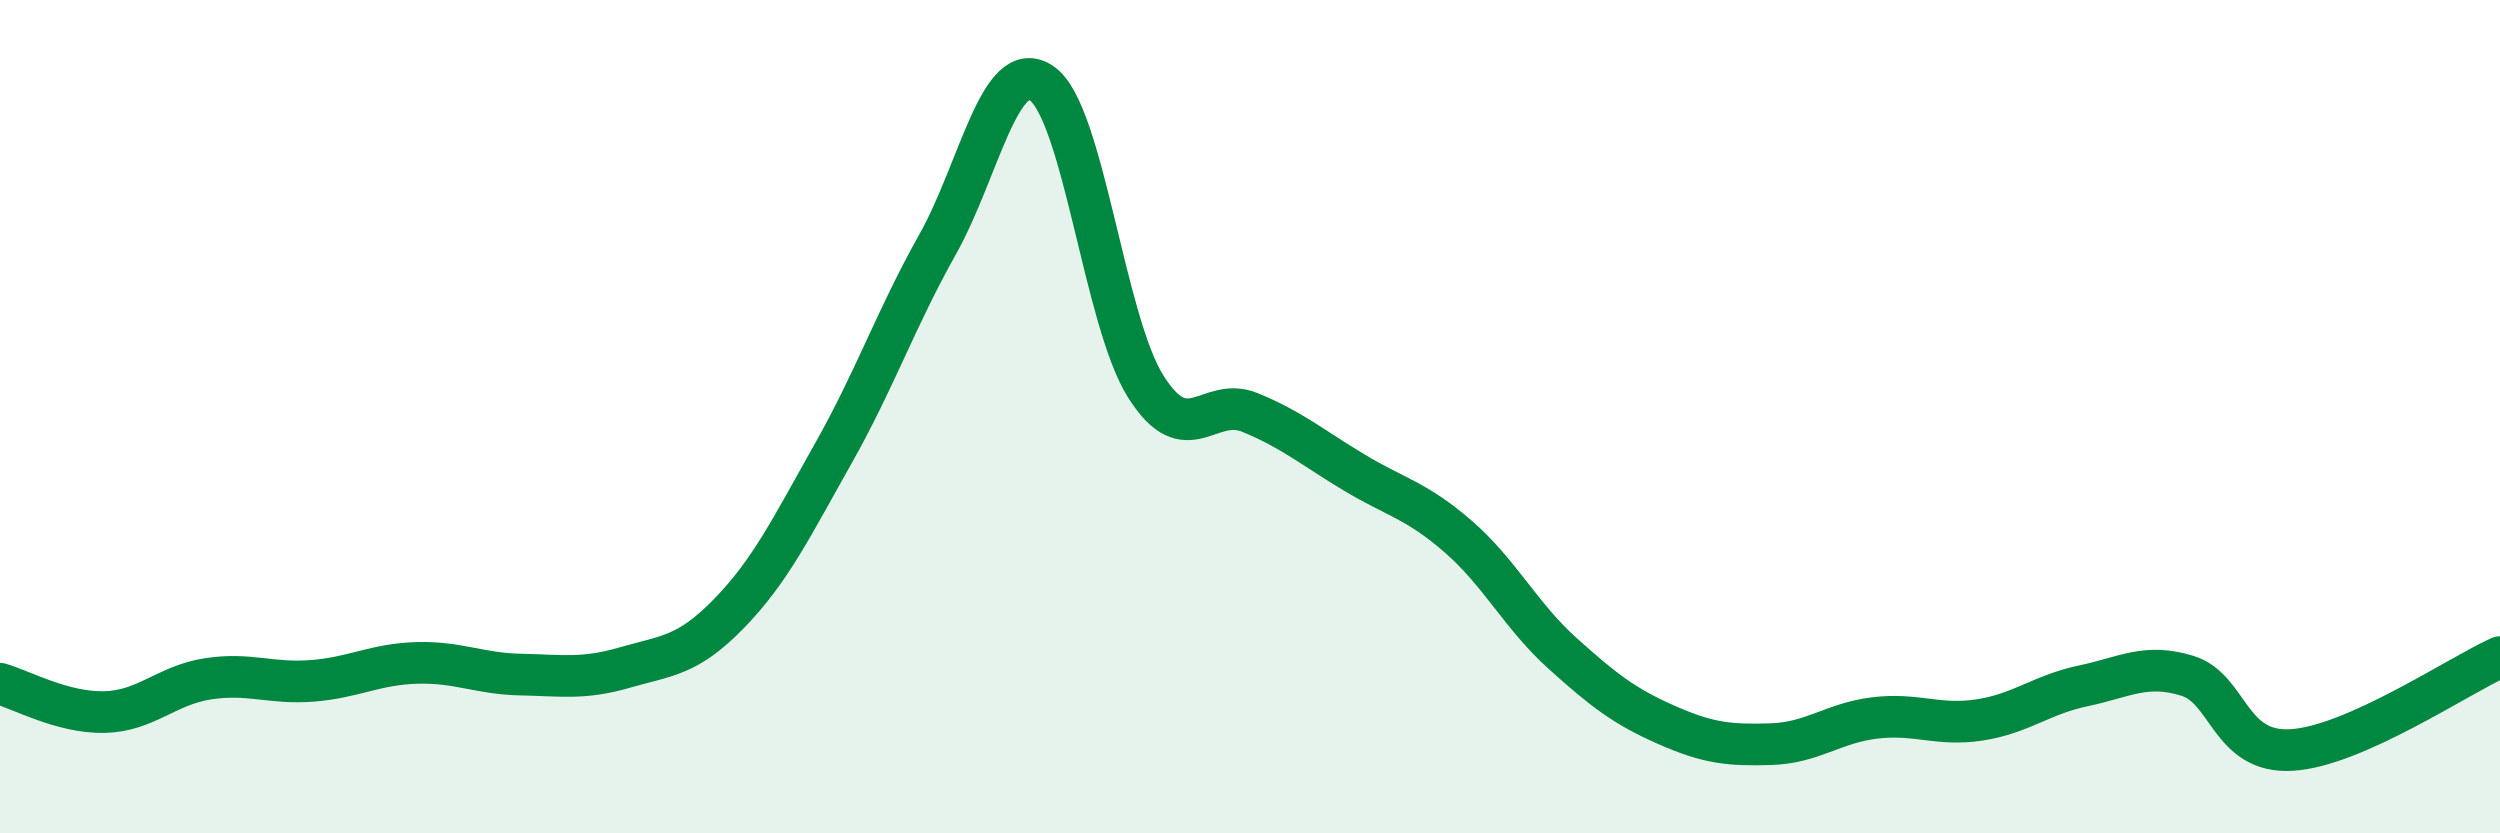 
    <svg width="60" height="20" viewBox="0 0 60 20" xmlns="http://www.w3.org/2000/svg">
      <path
        d="M 0,16.41 C 0.5,16.55 1.5,17.11 2.5,17.09 C 3.5,17.07 4,16.44 5,16.29 C 6,16.14 6.5,16.42 7.5,16.34 C 8.5,16.26 9,15.94 10,15.91 C 11,15.88 11.5,16.17 12.5,16.19 C 13.5,16.21 14,16.31 15,16.02 C 16,15.73 16.5,15.75 17.5,14.72 C 18.5,13.69 19,12.65 20,10.88 C 21,9.11 21.5,7.65 22.5,5.87 C 23.5,4.09 24,1.32 25,2 C 26,2.68 26.5,7.7 27.5,9.28 C 28.5,10.86 29,9.49 30,9.9 C 31,10.31 31.5,10.74 32.5,11.34 C 33.5,11.94 34,12.01 35,12.88 C 36,13.75 36.5,14.78 37.5,15.68 C 38.5,16.58 39,16.96 40,17.4 C 41,17.84 41.5,17.89 42.5,17.86 C 43.5,17.83 44,17.35 45,17.23 C 46,17.11 46.5,17.43 47.5,17.28 C 48.5,17.13 49,16.67 50,16.46 C 51,16.25 51.5,15.91 52.5,16.22 C 53.5,16.53 53.5,18.09 55,18 C 56.5,17.91 59,16.22 60,15.77L60 20L0 20Z"
        fill="#008740"
        opacity="0.1"
        stroke-linecap="round"
        stroke-linejoin="round"
      />
      <path
        d="M 0,16.41 C 0.5,16.55 1.5,17.11 2.5,17.09 C 3.5,17.07 4,16.44 5,16.29 C 6,16.14 6.5,16.42 7.5,16.34 C 8.5,16.26 9,15.94 10,15.91 C 11,15.88 11.5,16.17 12.5,16.19 C 13.5,16.21 14,16.31 15,16.02 C 16,15.73 16.5,15.75 17.5,14.72 C 18.5,13.69 19,12.65 20,10.88 C 21,9.11 21.5,7.65 22.5,5.87 C 23.5,4.09 24,1.32 25,2 C 26,2.68 26.5,7.7 27.5,9.28 C 28.5,10.86 29,9.49 30,9.9 C 31,10.31 31.5,10.74 32.5,11.34 C 33.5,11.94 34,12.01 35,12.88 C 36,13.75 36.5,14.78 37.5,15.68 C 38.5,16.58 39,16.96 40,17.4 C 41,17.84 41.5,17.89 42.5,17.86 C 43.5,17.83 44,17.35 45,17.23 C 46,17.11 46.5,17.43 47.5,17.28 C 48.5,17.13 49,16.67 50,16.46 C 51,16.25 51.5,15.91 52.5,16.22 C 53.5,16.53 53.5,18.09 55,18 C 56.5,17.91 59,16.22 60,15.77"
        stroke="#008740"
        stroke-width="1"
        fill="none"
        stroke-linecap="round"
        stroke-linejoin="round"
      />
    </svg>
  